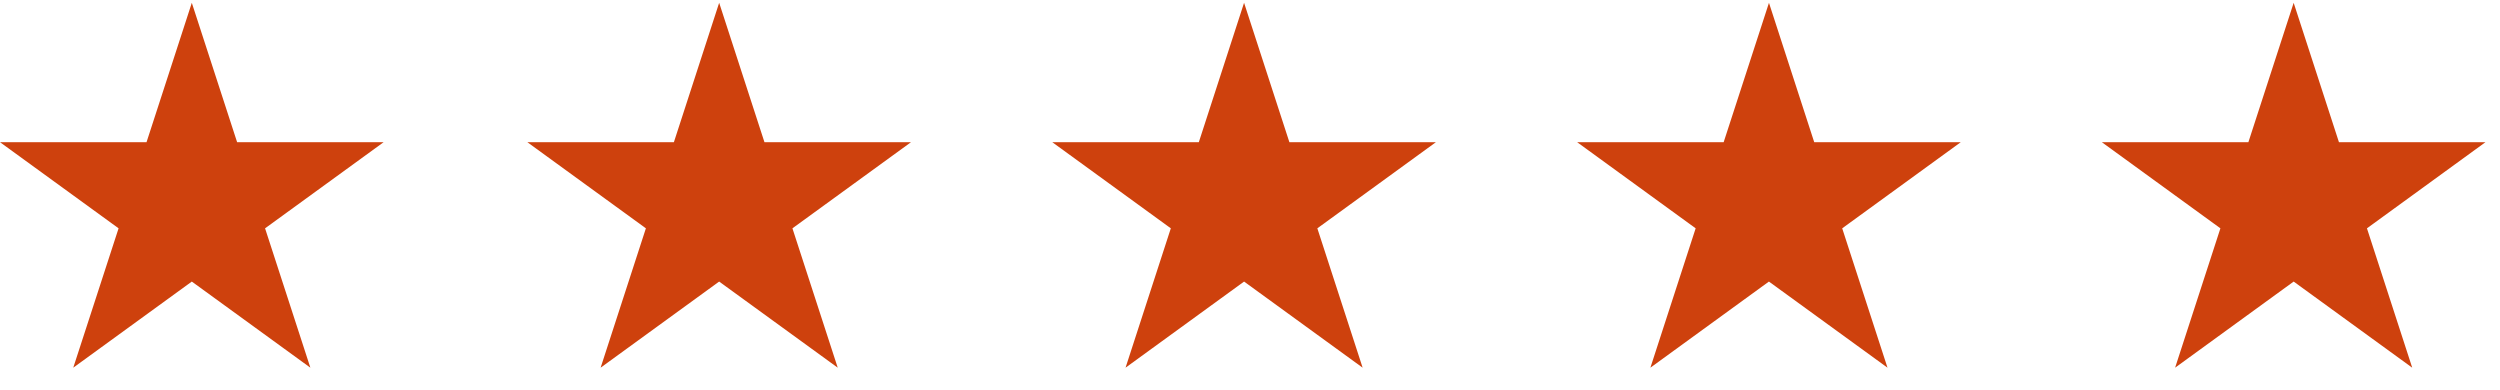 <svg xmlns="http://www.w3.org/2000/svg" width="109" height="17" fill="none"><g fill="#CE410D" fill-rule="evenodd" clip-path="url(#a)" clip-rule="evenodd"><path d="m8.363.123 1.975 6.076h6.389l-5.17 3.756 1.975 6.076-5.169-3.755-5.169 3.755L5.17 9.955 0 6.199h6.389L8.363.123ZM31.356.123l1.974 6.076h6.39l-5.17 3.756 1.975 6.076-5.17-3.755-5.168 3.755 1.974-6.076-5.169-3.756h6.39L31.355.123ZM54.242.123l1.975 6.076h6.389l-5.17 3.756 1.975 6.076-5.169-3.755-5.168 3.755 1.974-6.076-5.169-3.756h6.39L54.241.123ZM77.127.123 79.1 6.199h6.39l-5.17 3.756 1.975 6.076-5.17-3.755-5.168 3.755 1.974-6.076-5.168-3.756h6.389L77.127.123ZM100.004.123l1.974 6.076h6.389l-5.168 3.756 1.974 6.076-5.169-3.755-5.169 3.755 1.975-6.076-5.17-3.756h6.39l1.974-6.076Z"/></g><defs><clipPath id="a"><path fill="#fff" d="M0 .123h108.431v16H0z"/></clipPath></defs></svg>